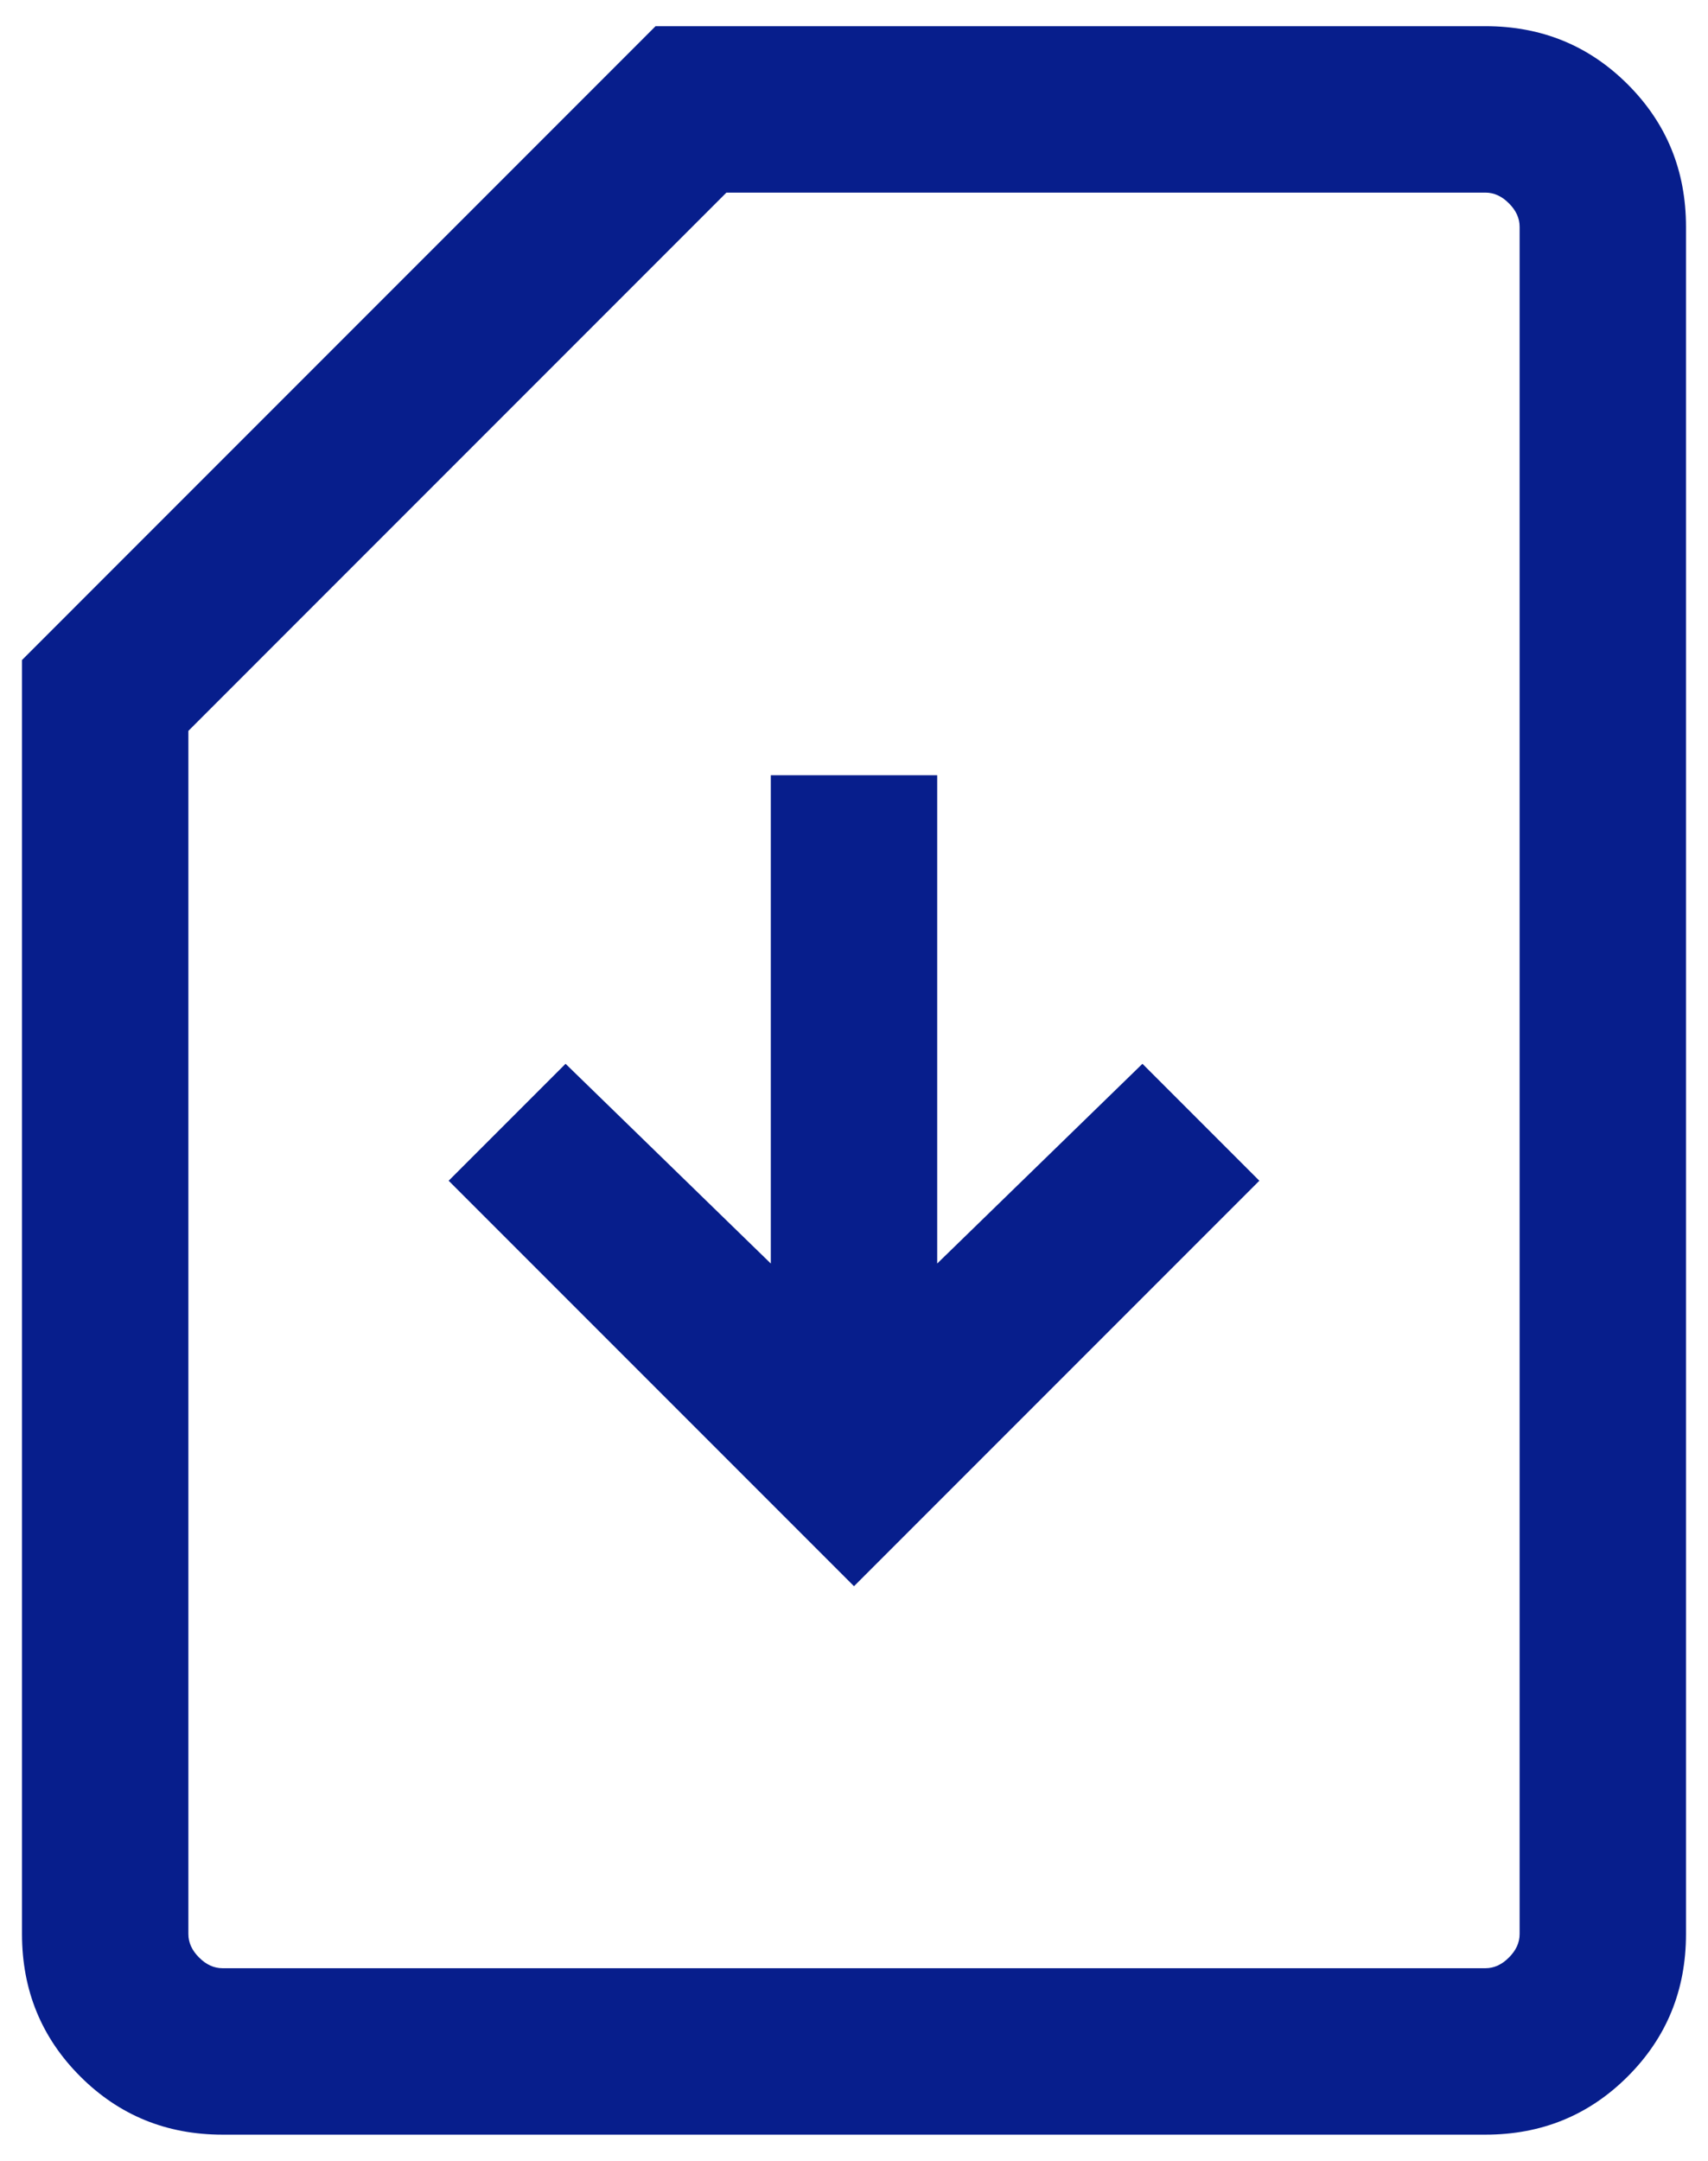 <svg xmlns="http://www.w3.org/2000/svg" width="34" height="43" viewBox="0 0 34 43" fill="none"><path d="M17 31.565L25.069 23.496L22.742 21.169L18.656 25.144V15.427H15.344V25.144L11.258 21.169L8.931 23.496L17 31.565ZM4.43 42.479C3.314 42.479 2.37 42.093 1.597 41.32C0.824 40.547 0.438 39.603 0.438 38.487V13.134L13.05 0.521H29.57C30.686 0.521 31.63 0.907 32.403 1.68C33.176 2.453 33.562 3.397 33.562 4.513V38.487C33.562 39.603 33.176 40.547 32.403 41.32C31.63 42.093 30.686 42.479 29.57 42.479H4.43ZM4.43 39.167H29.57C29.74 39.167 29.896 39.096 30.037 38.954C30.179 38.813 30.25 38.657 30.25 38.487V4.513C30.25 4.343 30.179 4.187 30.037 4.046C29.896 3.904 29.74 3.833 29.57 3.833H14.46L3.75 14.544V38.487C3.75 38.657 3.821 38.813 3.963 38.954C4.104 39.096 4.26 39.167 4.43 39.167ZM4.43 39.167H3.75H30.25H4.43Z" fill="#071E8C"></path></svg>